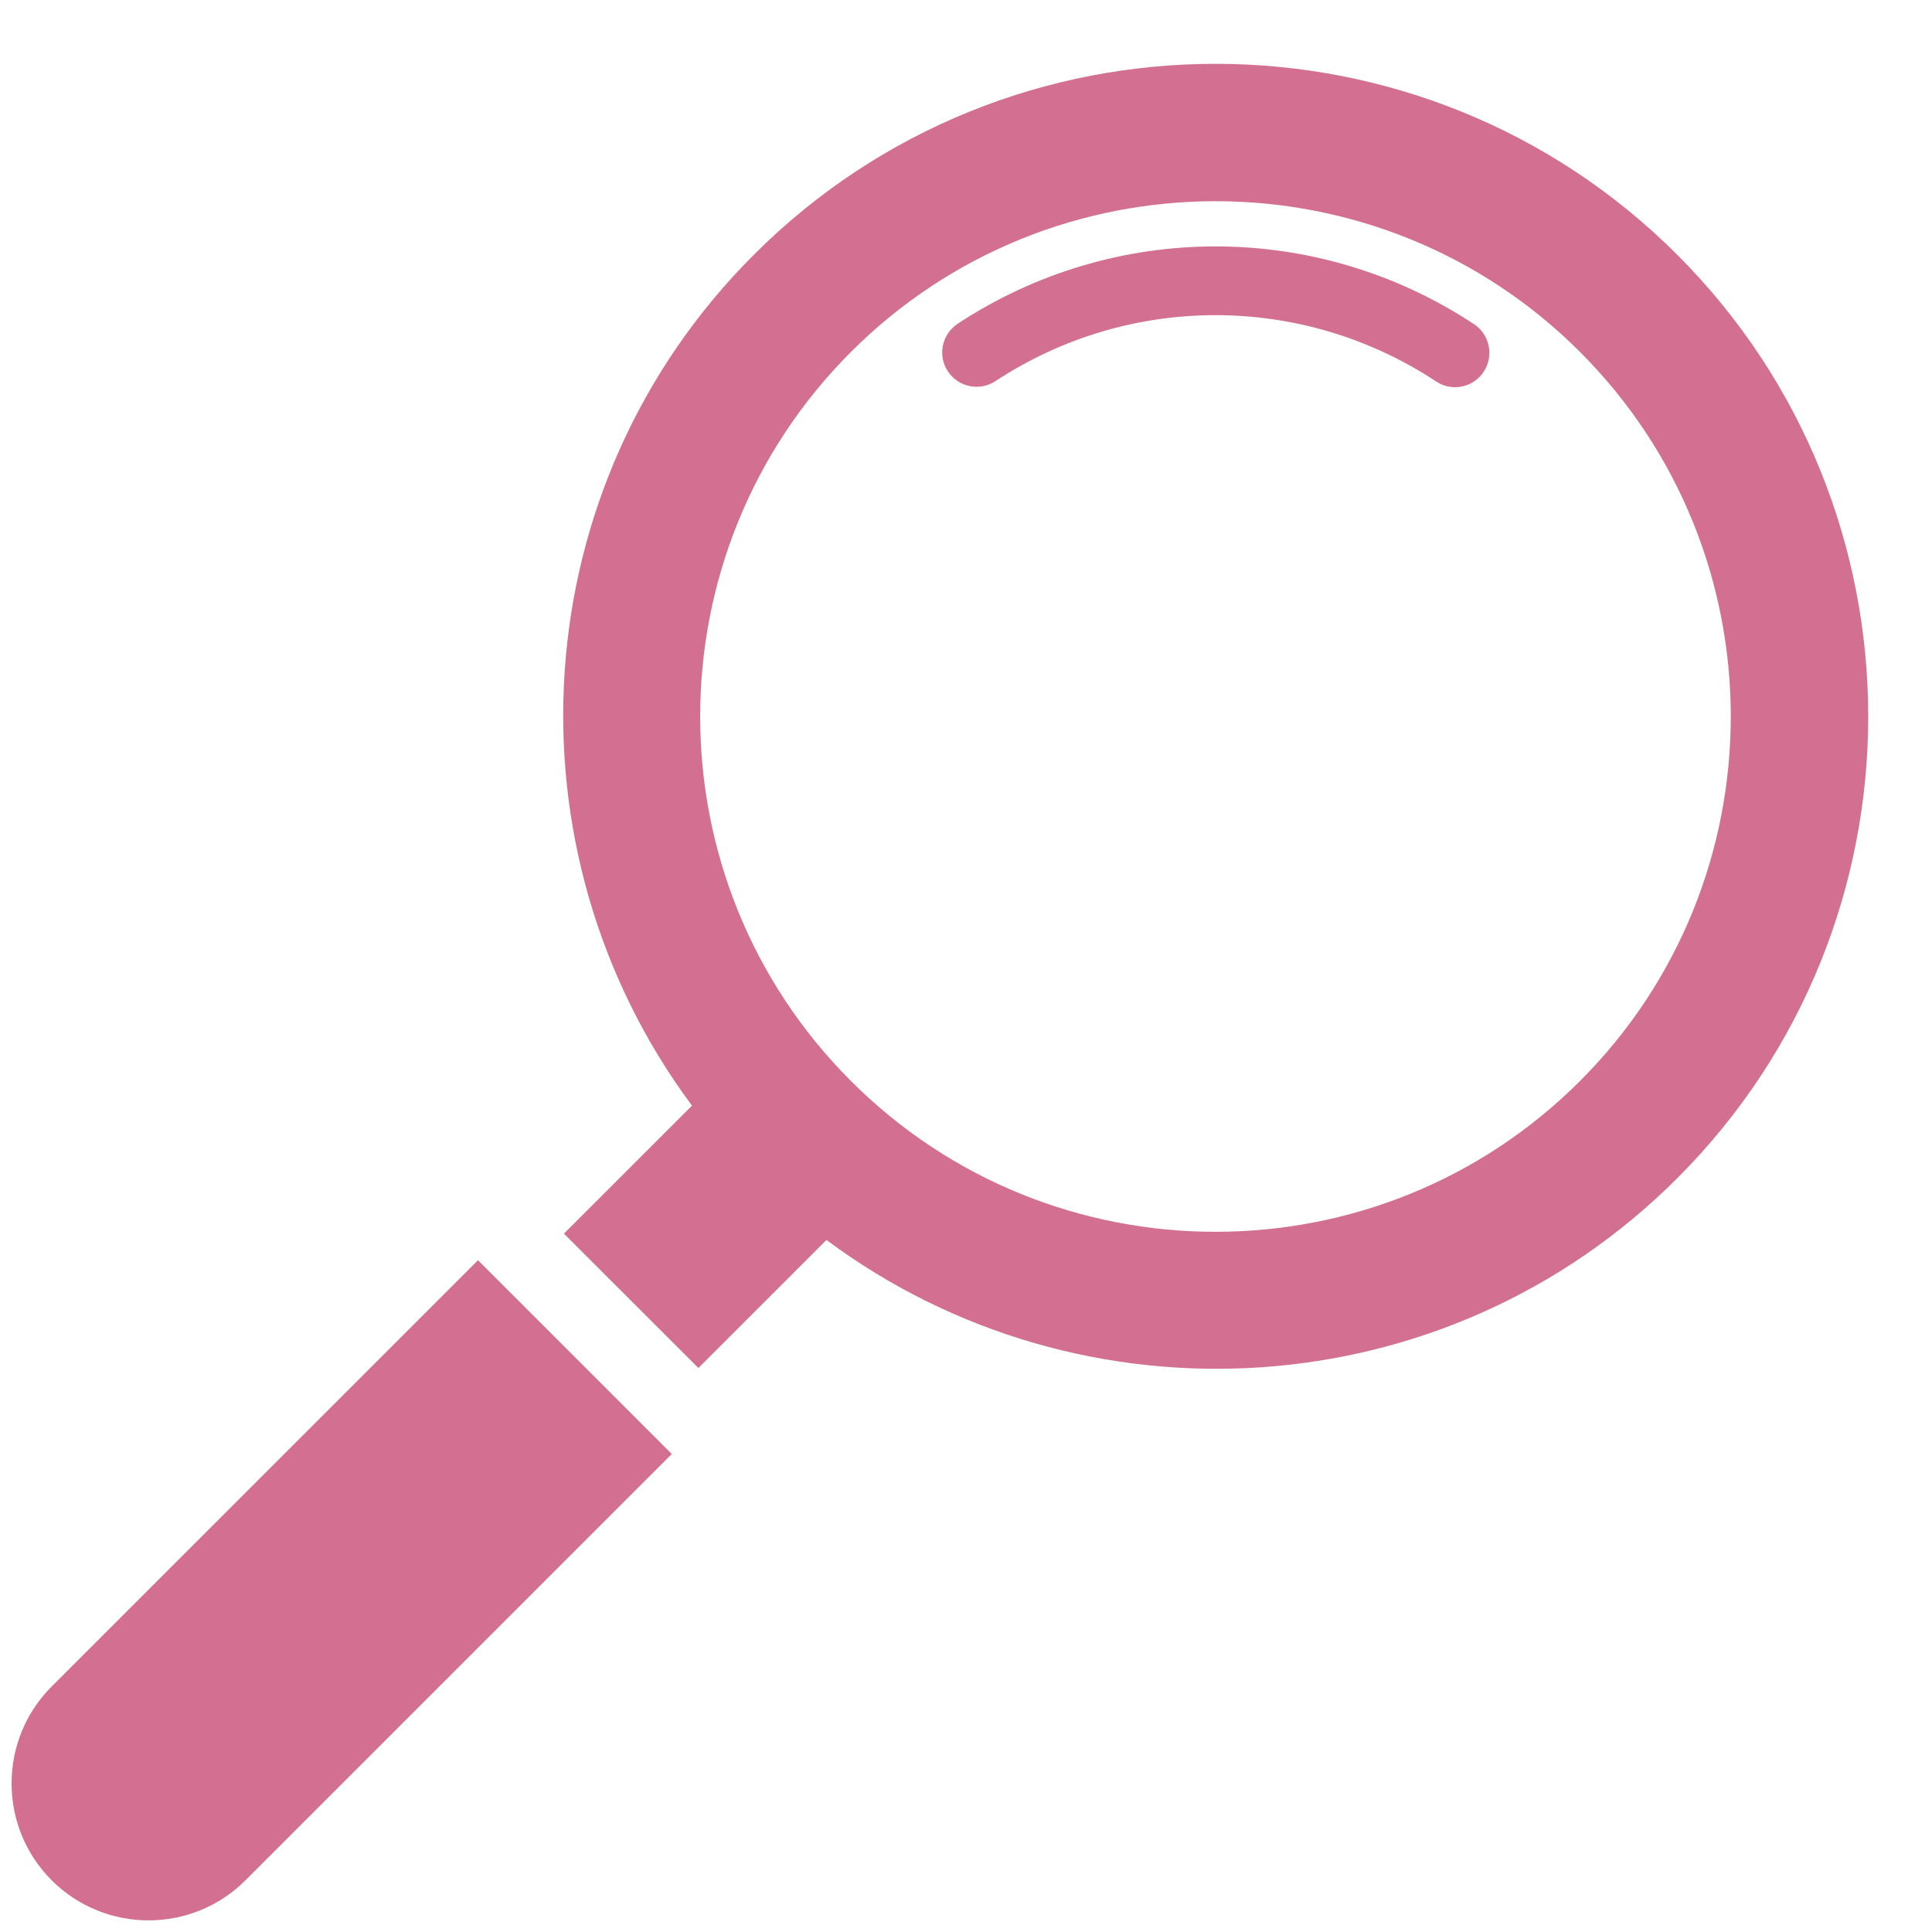 <?xml version="1.0" encoding="UTF-8" standalone="no"?><svg xmlns="http://www.w3.org/2000/svg" xmlns:xlink="http://www.w3.org/1999/xlink" fill="#d37091" height="33.3" preserveAspectRatio="xMidYMid meet" version="1" viewBox="7.8 6.9 33.3 33.3" width="33.3" zoomAndPan="magnify"><g id="change1_1"><path d="M16.039,28.621l-7.348,7.347c-0.922,0.923-0.922,2.419,0,3.341c0.922,0.921,2.418,0.921,3.34,0l7.348-7.348L16.039,28.621z" fill="inherit"/><path d="M36.709,11.291c-4.389-4.388-11.529-4.388-15.916,0c-3.996,3.993-4.342,10.26-1.066,14.666l-2.207,2.206l2.318,2.316 l2.207-2.207c4.402,3.277,10.67,2.931,14.664-1.064C41.098,22.82,41.098,15.68,36.709,11.291z M35.033,25.532 c-3.465,3.466-9.102,3.466-12.566,0c-3.465-3.464-3.465-9.101,0-12.566c3.465-3.464,9.102-3.464,12.566,0 C38.498,16.432,38.498,22.068,35.033,25.532z" fill="inherit"/><path d="M33.205,12.486c-2.701-1.782-6.195-1.786-8.898-0.006c-0.273,0.181-0.35,0.548-0.17,0.82 c0.023,0.034,0.049,0.066,0.076,0.093c0.195,0.195,0.506,0.233,0.744,0.076c2.309-1.518,5.289-1.516,7.596,0.006 c0.273,0.182,0.641,0.105,0.82-0.167S33.48,12.668,33.205,12.486z" fill="inherit"/></g></svg>